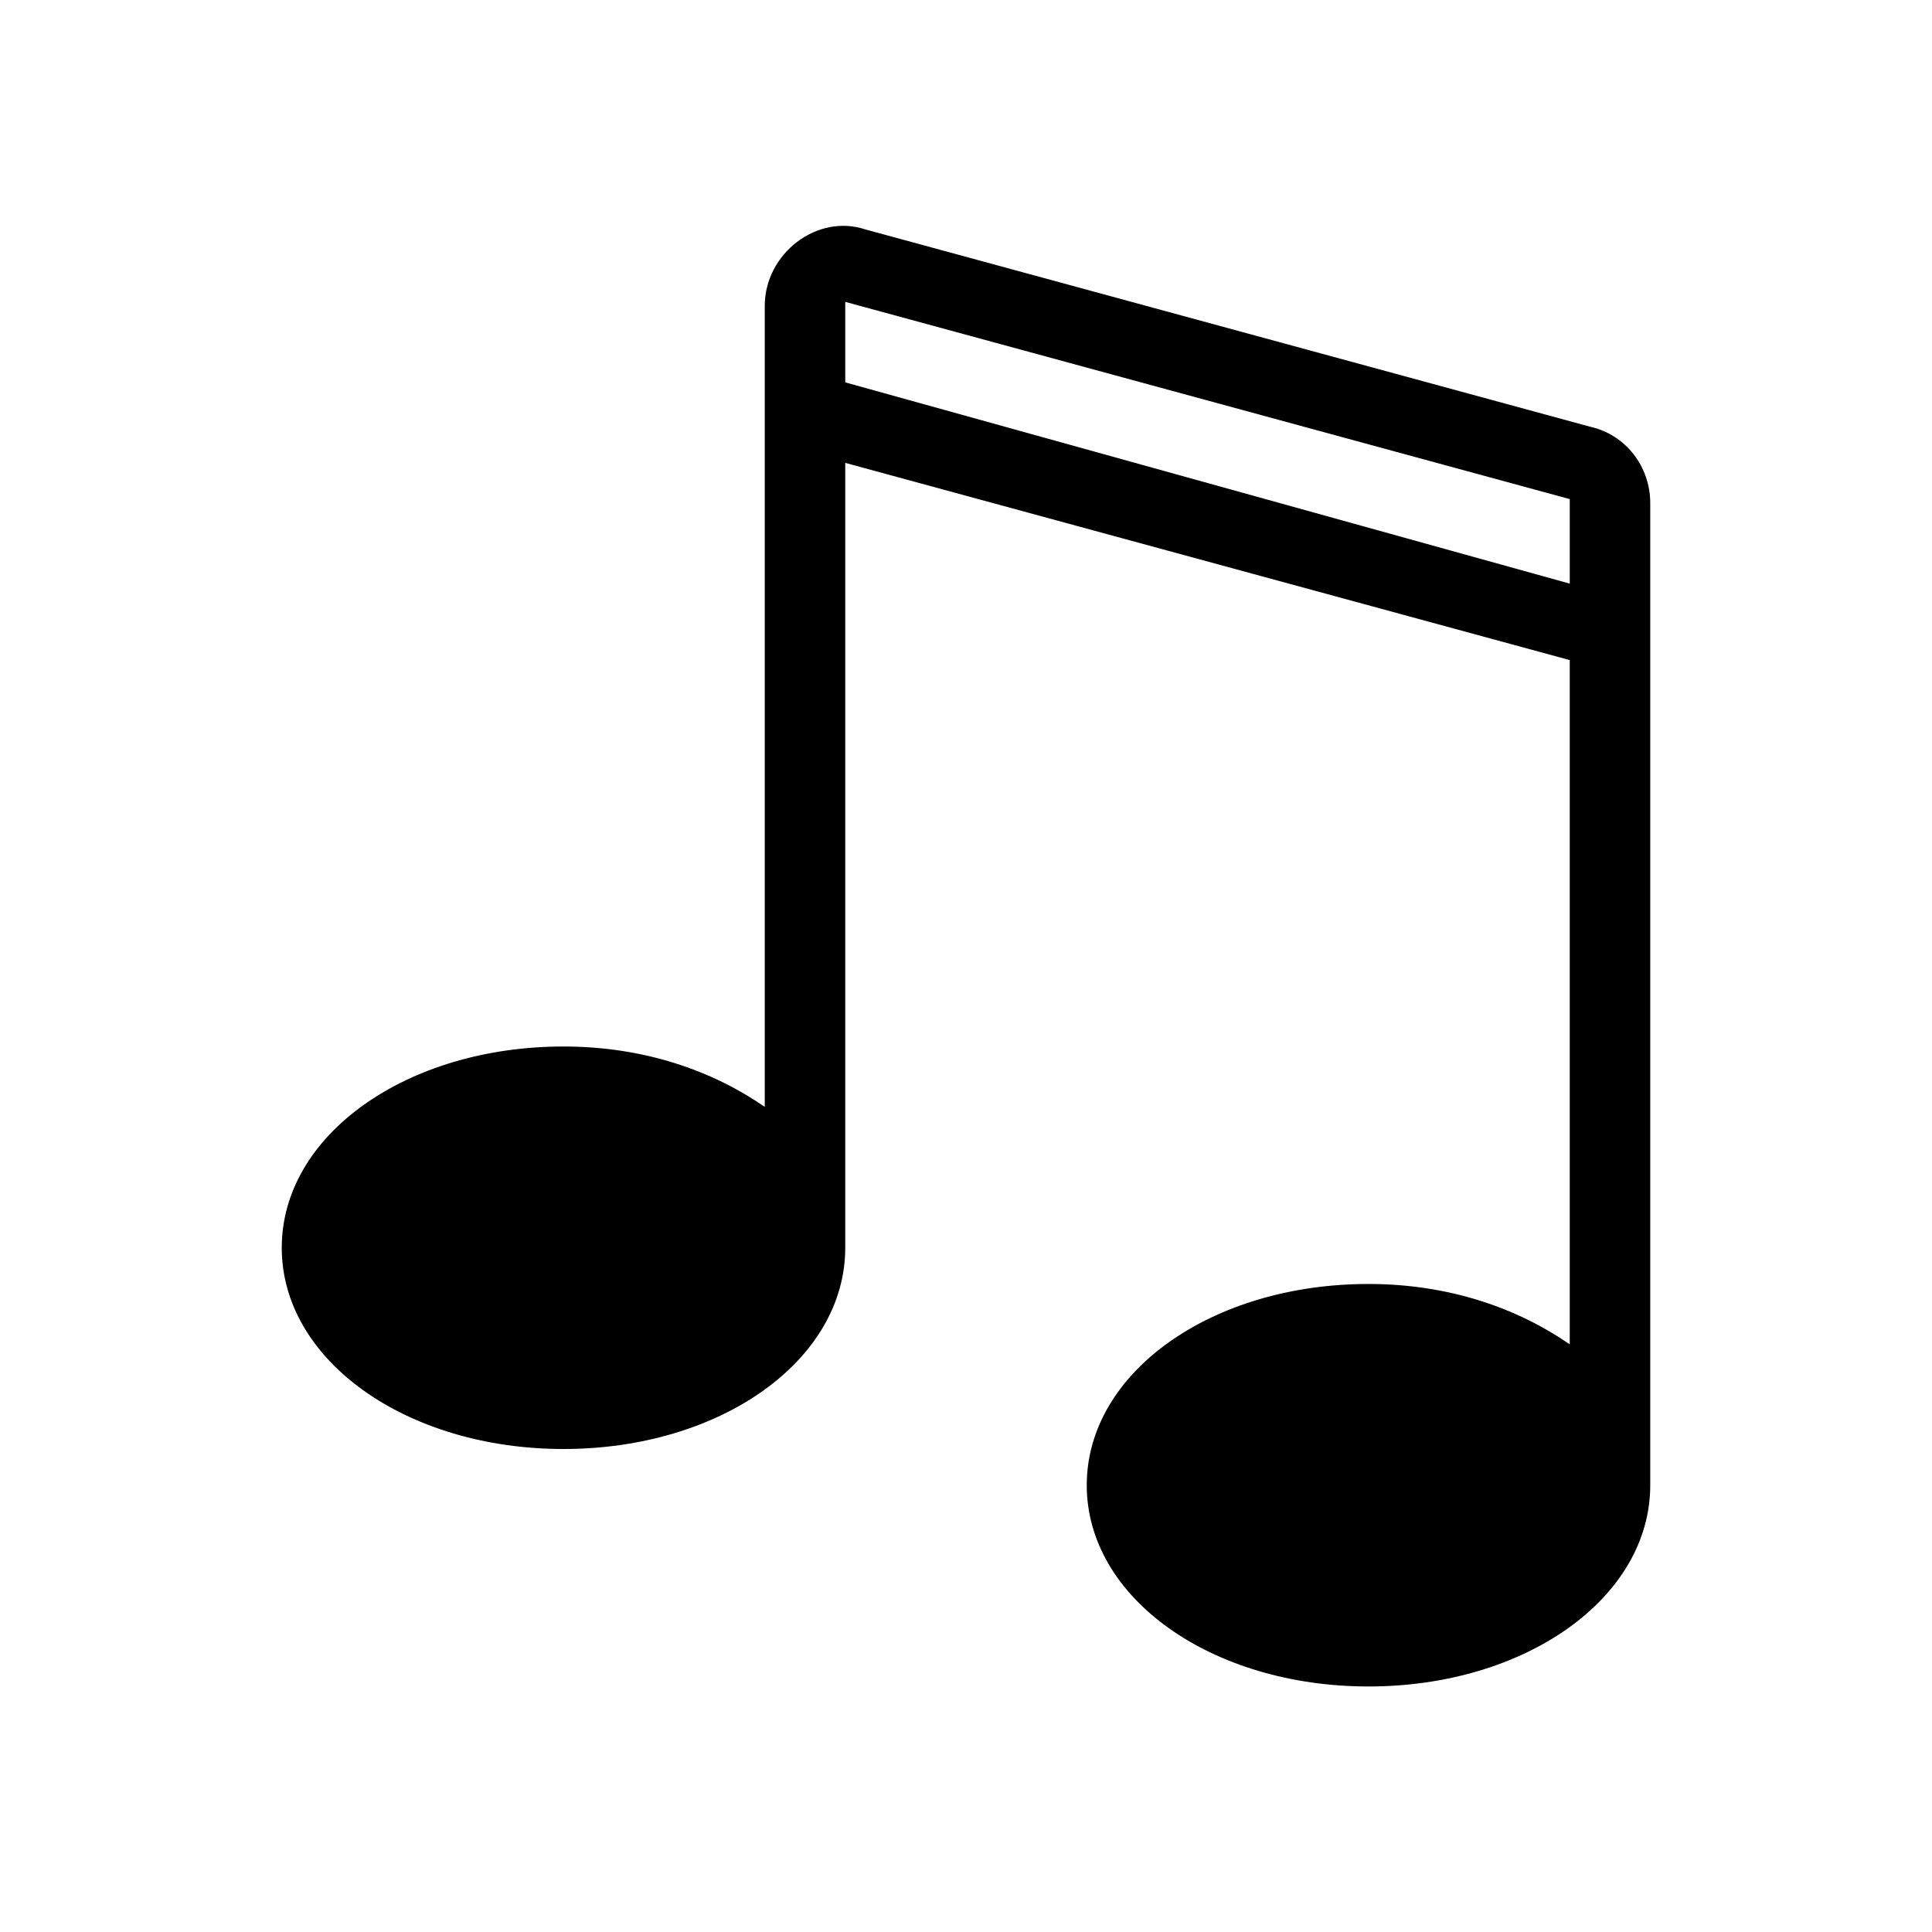 <svg xmlns="http://www.w3.org/2000/svg" viewBox="0 0 48 48"><g class="c2"><ellipse cx="14" cy="31" rx="6" ry="4"/><ellipse cx="34" cy="37" rx="6" ry="4"/></g><path d="M19 7.6v19.9c-1.3-.9-3-1.5-5-1.5-3.9 0-7 2.2-7 5s3.1 5 7 5 7-2.2 7-5V11.5l18 4.9v17c-1.3-.9-3-1.5-5-1.5-3.9 0-7 2.2-7 5s3.1 5 7 5 7-2.2 7-5V12.5c0-.9-.6-1.7-1.5-1.9l-18-4.9c-1.2-.4-2.5.6-2.5 1.9zM14 34c-2.9 0-5-1.6-5-3s2.1-3 5-3 5 1.6 5 3-2.1 3-5 3zm20 6c-2.9 0-5-1.6-5-3s2.1-3 5-3 5 1.6 5 3-2.1 3-5 3zm5-25.5l-18-5v-2l18 4.9v2.1z"/></svg>